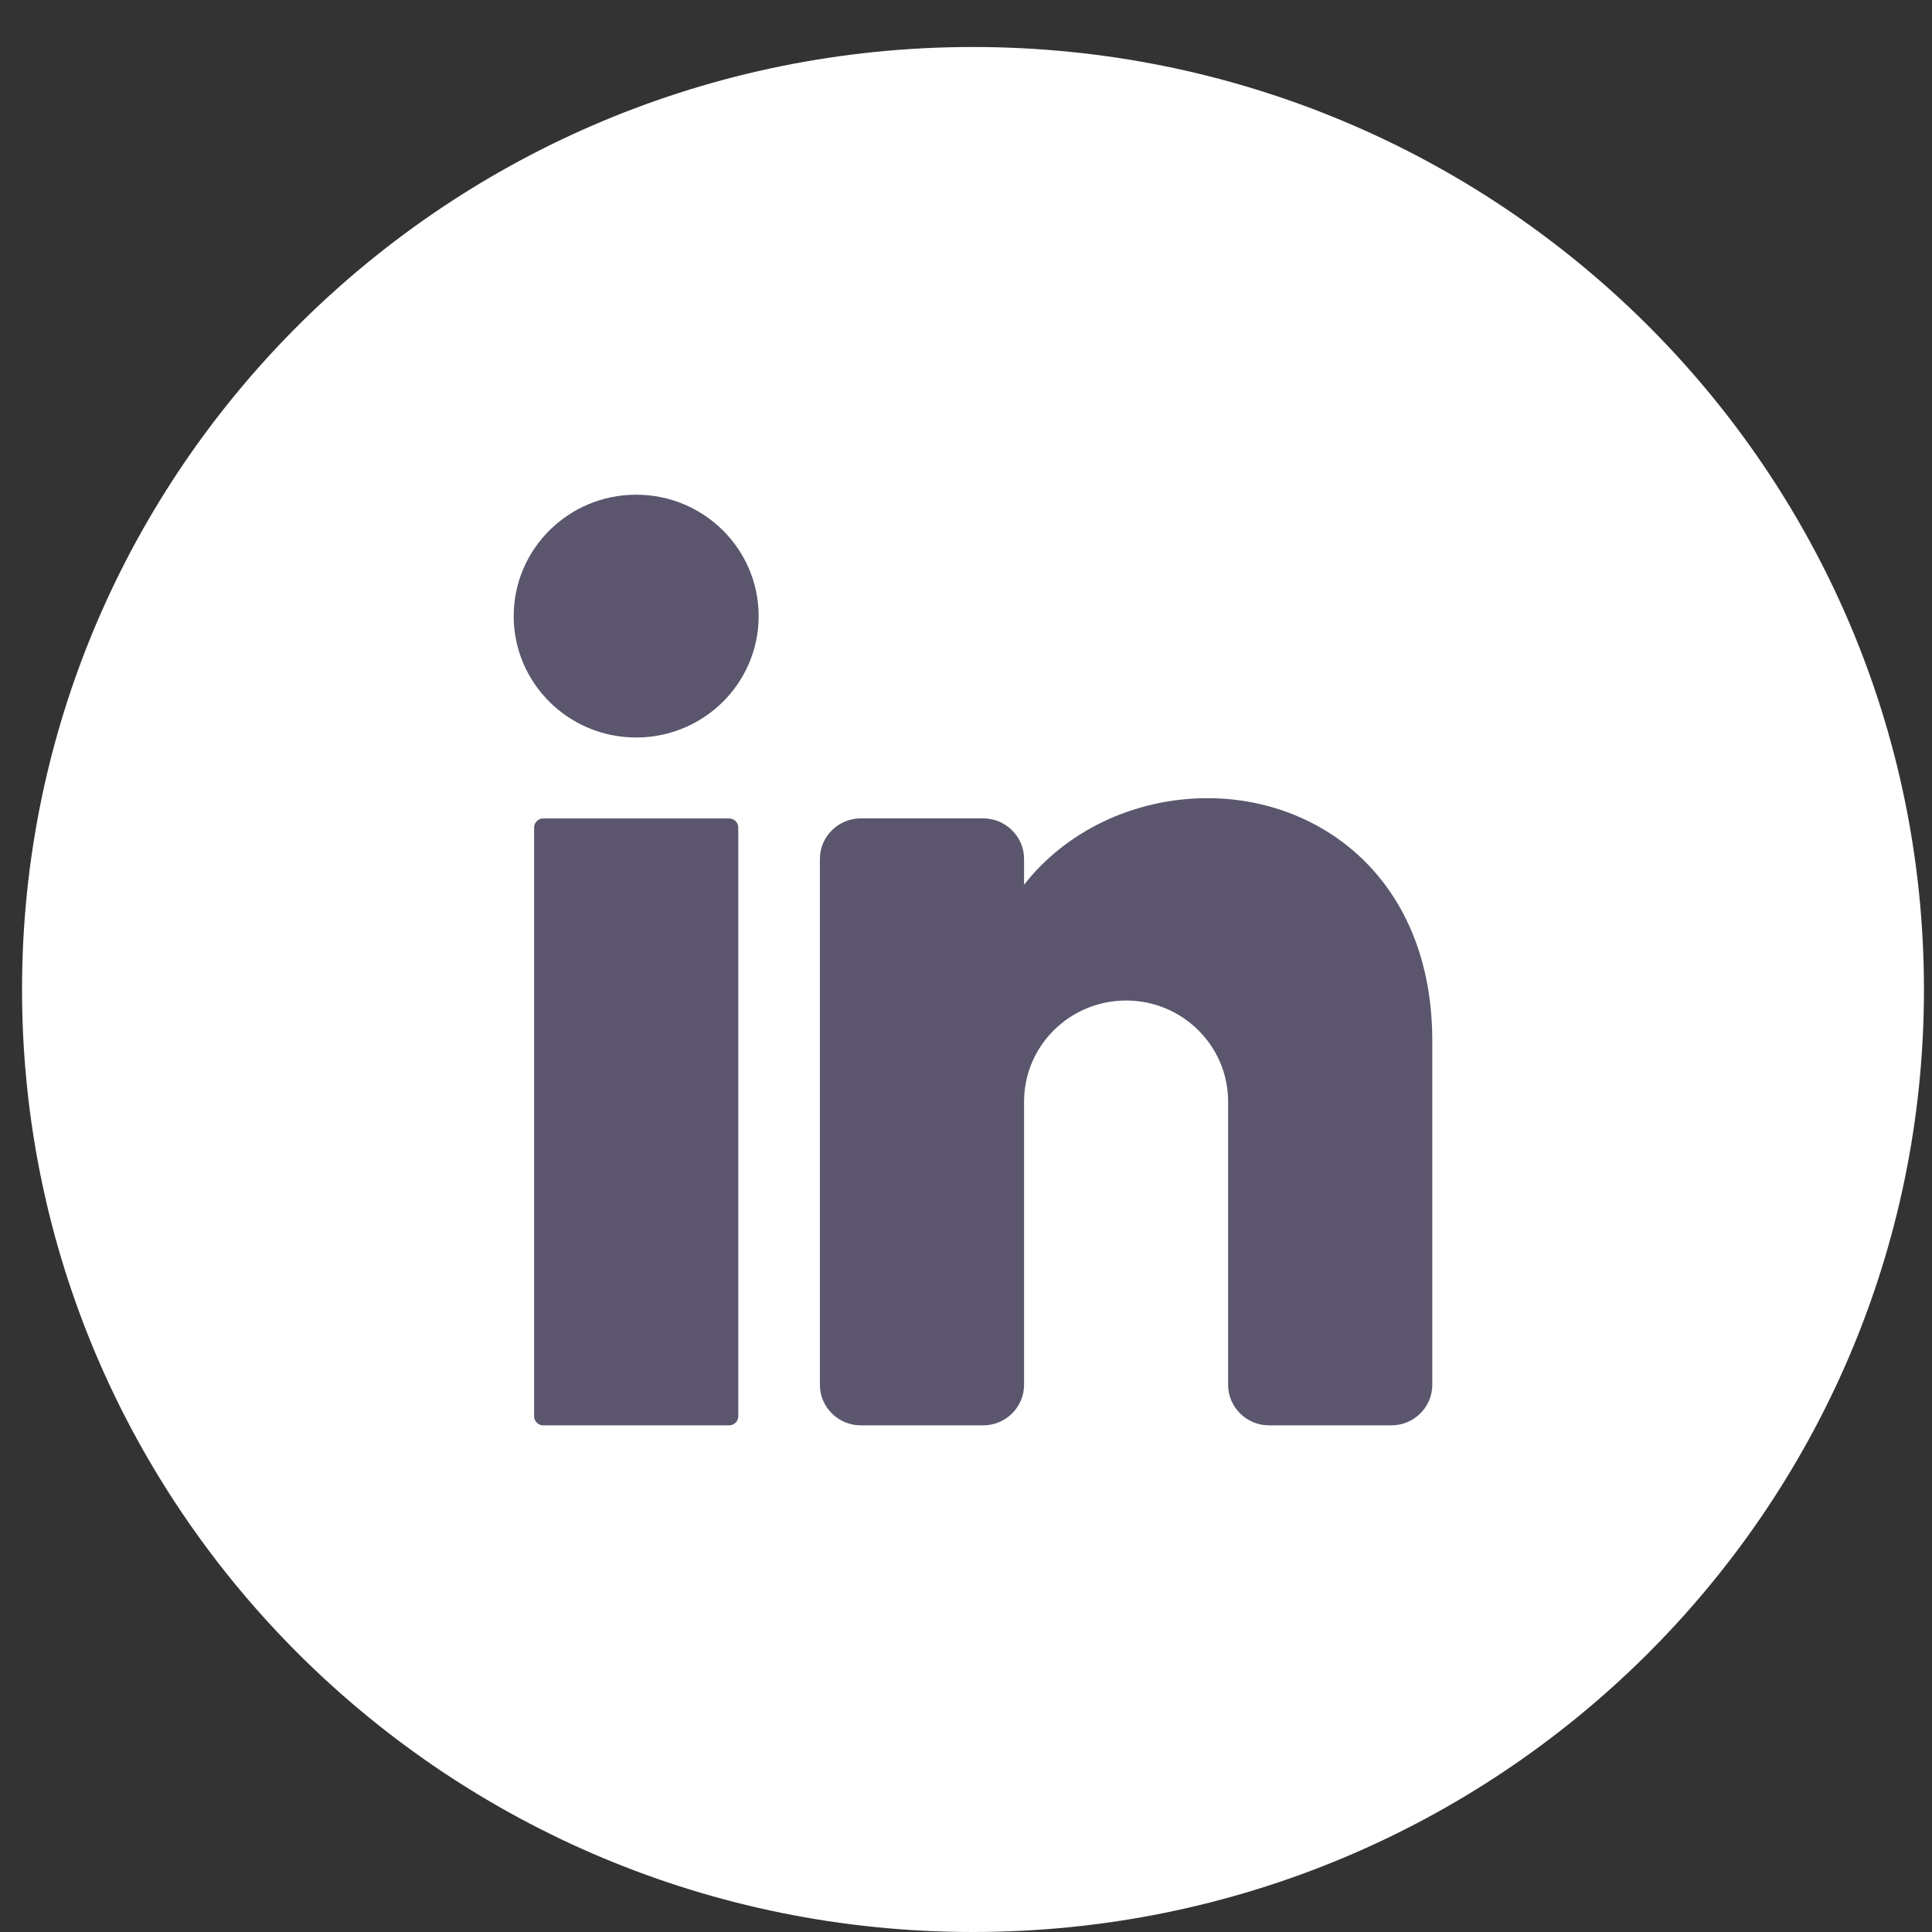<svg xmlns="http://www.w3.org/2000/svg" width="37" height="37" viewBox="0 0 37 37" fill="none"><rect x="0" y="0" width="37" height="37" fill="#333333" stroke="none"/><path d="M36.846 18.95C36.846 28.919 28.692 37 18.634 37C8.575 37 0.422 28.919 0.422 18.95C0.422 8.981 8.575 0.9 18.634 0.9C28.692 0.9 36.846 8.981 36.846 18.95Z" fill="white"></path><path d="M12.183 14.124C13.479 14.124 14.529 13.083 14.529 11.799C14.529 10.515 13.479 9.474 12.183 9.474C10.888 9.474 9.838 10.515 9.838 11.799C9.838 13.083 10.888 14.124 12.183 14.124Z" fill="#5B566D"></path><path d="M13.963 15.674H10.404C10.307 15.674 10.229 15.752 10.229 15.848V27.124C10.229 27.22 10.307 27.297 10.404 27.297H13.963C14.06 27.297 14.139 27.22 14.139 27.124V15.848C14.139 15.752 14.06 15.674 13.963 15.674Z" fill="#5B566D"></path><path d="M27.43 19.936V26.522C27.43 26.948 27.078 27.297 26.648 27.297H24.302C23.872 27.297 23.52 26.948 23.52 26.522V21.098C23.52 20.028 22.645 19.161 21.566 19.161C20.487 19.161 19.612 20.028 19.612 21.098V26.522C19.612 26.948 19.26 27.297 18.83 27.297H16.484C16.054 27.297 15.702 26.948 15.702 26.522V16.448C15.702 16.022 16.054 15.673 16.484 15.673H18.83C19.26 15.673 19.612 16.022 19.612 16.448V16.944C20.394 15.94 21.688 15.286 23.13 15.286C25.288 15.286 27.43 16.836 27.43 19.936Z" fill="#5B566D"></path></svg>